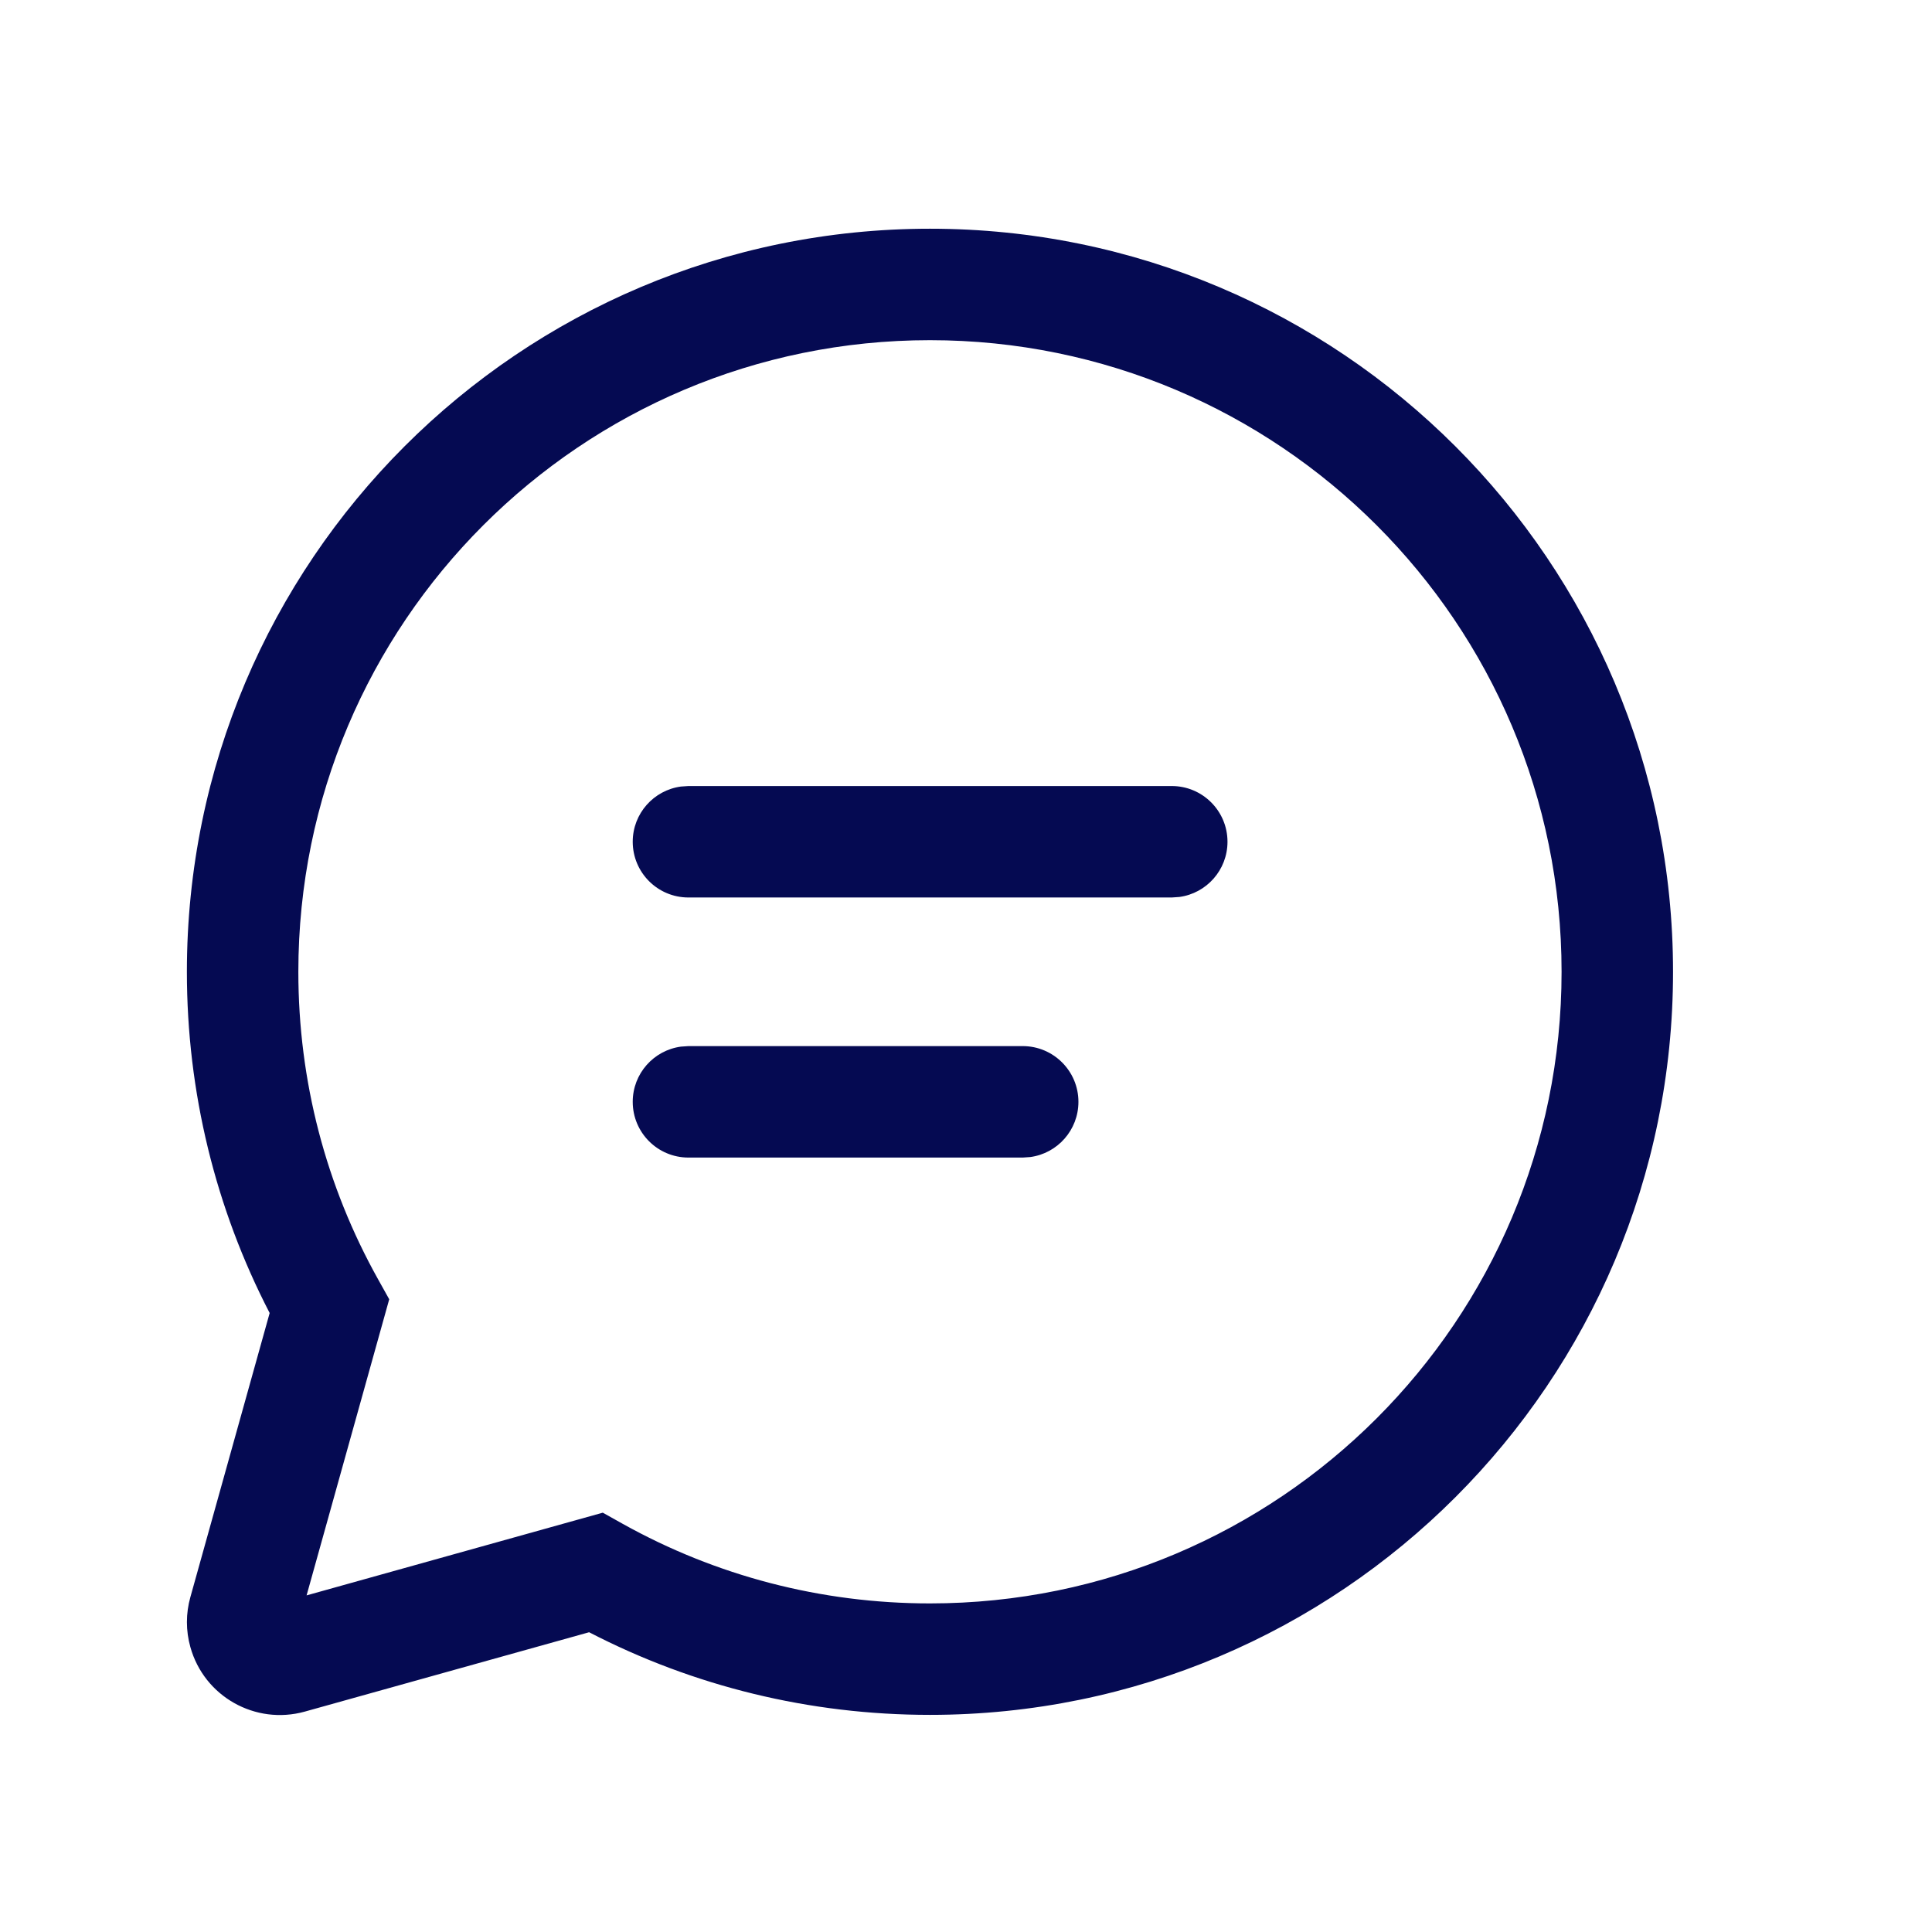 <svg width="26" height="26" viewBox="0 0 26 26" fill="none" xmlns="http://www.w3.org/2000/svg">
<path d="M12.515 3.078C18.038 3.078 22.515 7.555 22.515 13.078C22.515 18.601 18.038 23.078 12.515 23.078C10.896 23.078 9.332 22.693 7.928 21.966L4.102 23.034C3.437 23.219 2.747 22.831 2.562 22.166C2.5 21.946 2.5 21.713 2.562 21.493L3.629 17.67C2.901 16.264 2.515 14.698 2.515 13.078C2.515 7.555 6.992 3.078 12.515 3.078ZM12.515 4.578C7.82 4.578 4.015 8.384 4.015 13.078C4.015 14.548 4.387 15.961 5.088 17.216L5.238 17.485L4.126 21.47L8.112 20.357L8.382 20.508C9.635 21.206 11.047 21.578 12.515 21.578C17.209 21.578 21.015 17.773 21.015 13.078C21.015 8.384 17.209 4.578 12.515 4.578ZM9.265 14.078H13.763C14.177 14.078 14.513 14.414 14.513 14.828C14.513 15.208 14.231 15.522 13.865 15.571L13.763 15.578H9.265C8.85 15.578 8.515 15.242 8.515 14.828C8.515 14.448 8.797 14.135 9.163 14.085L9.265 14.078ZM9.265 10.578H15.769C16.183 10.578 16.519 10.914 16.519 11.328C16.519 11.708 16.237 12.022 15.871 12.071L15.769 12.078H9.265C8.85 12.078 8.515 11.742 8.515 11.328C8.515 10.948 8.797 10.635 9.163 10.585L9.265 10.578Z" fill="#050A52"/>
</svg>